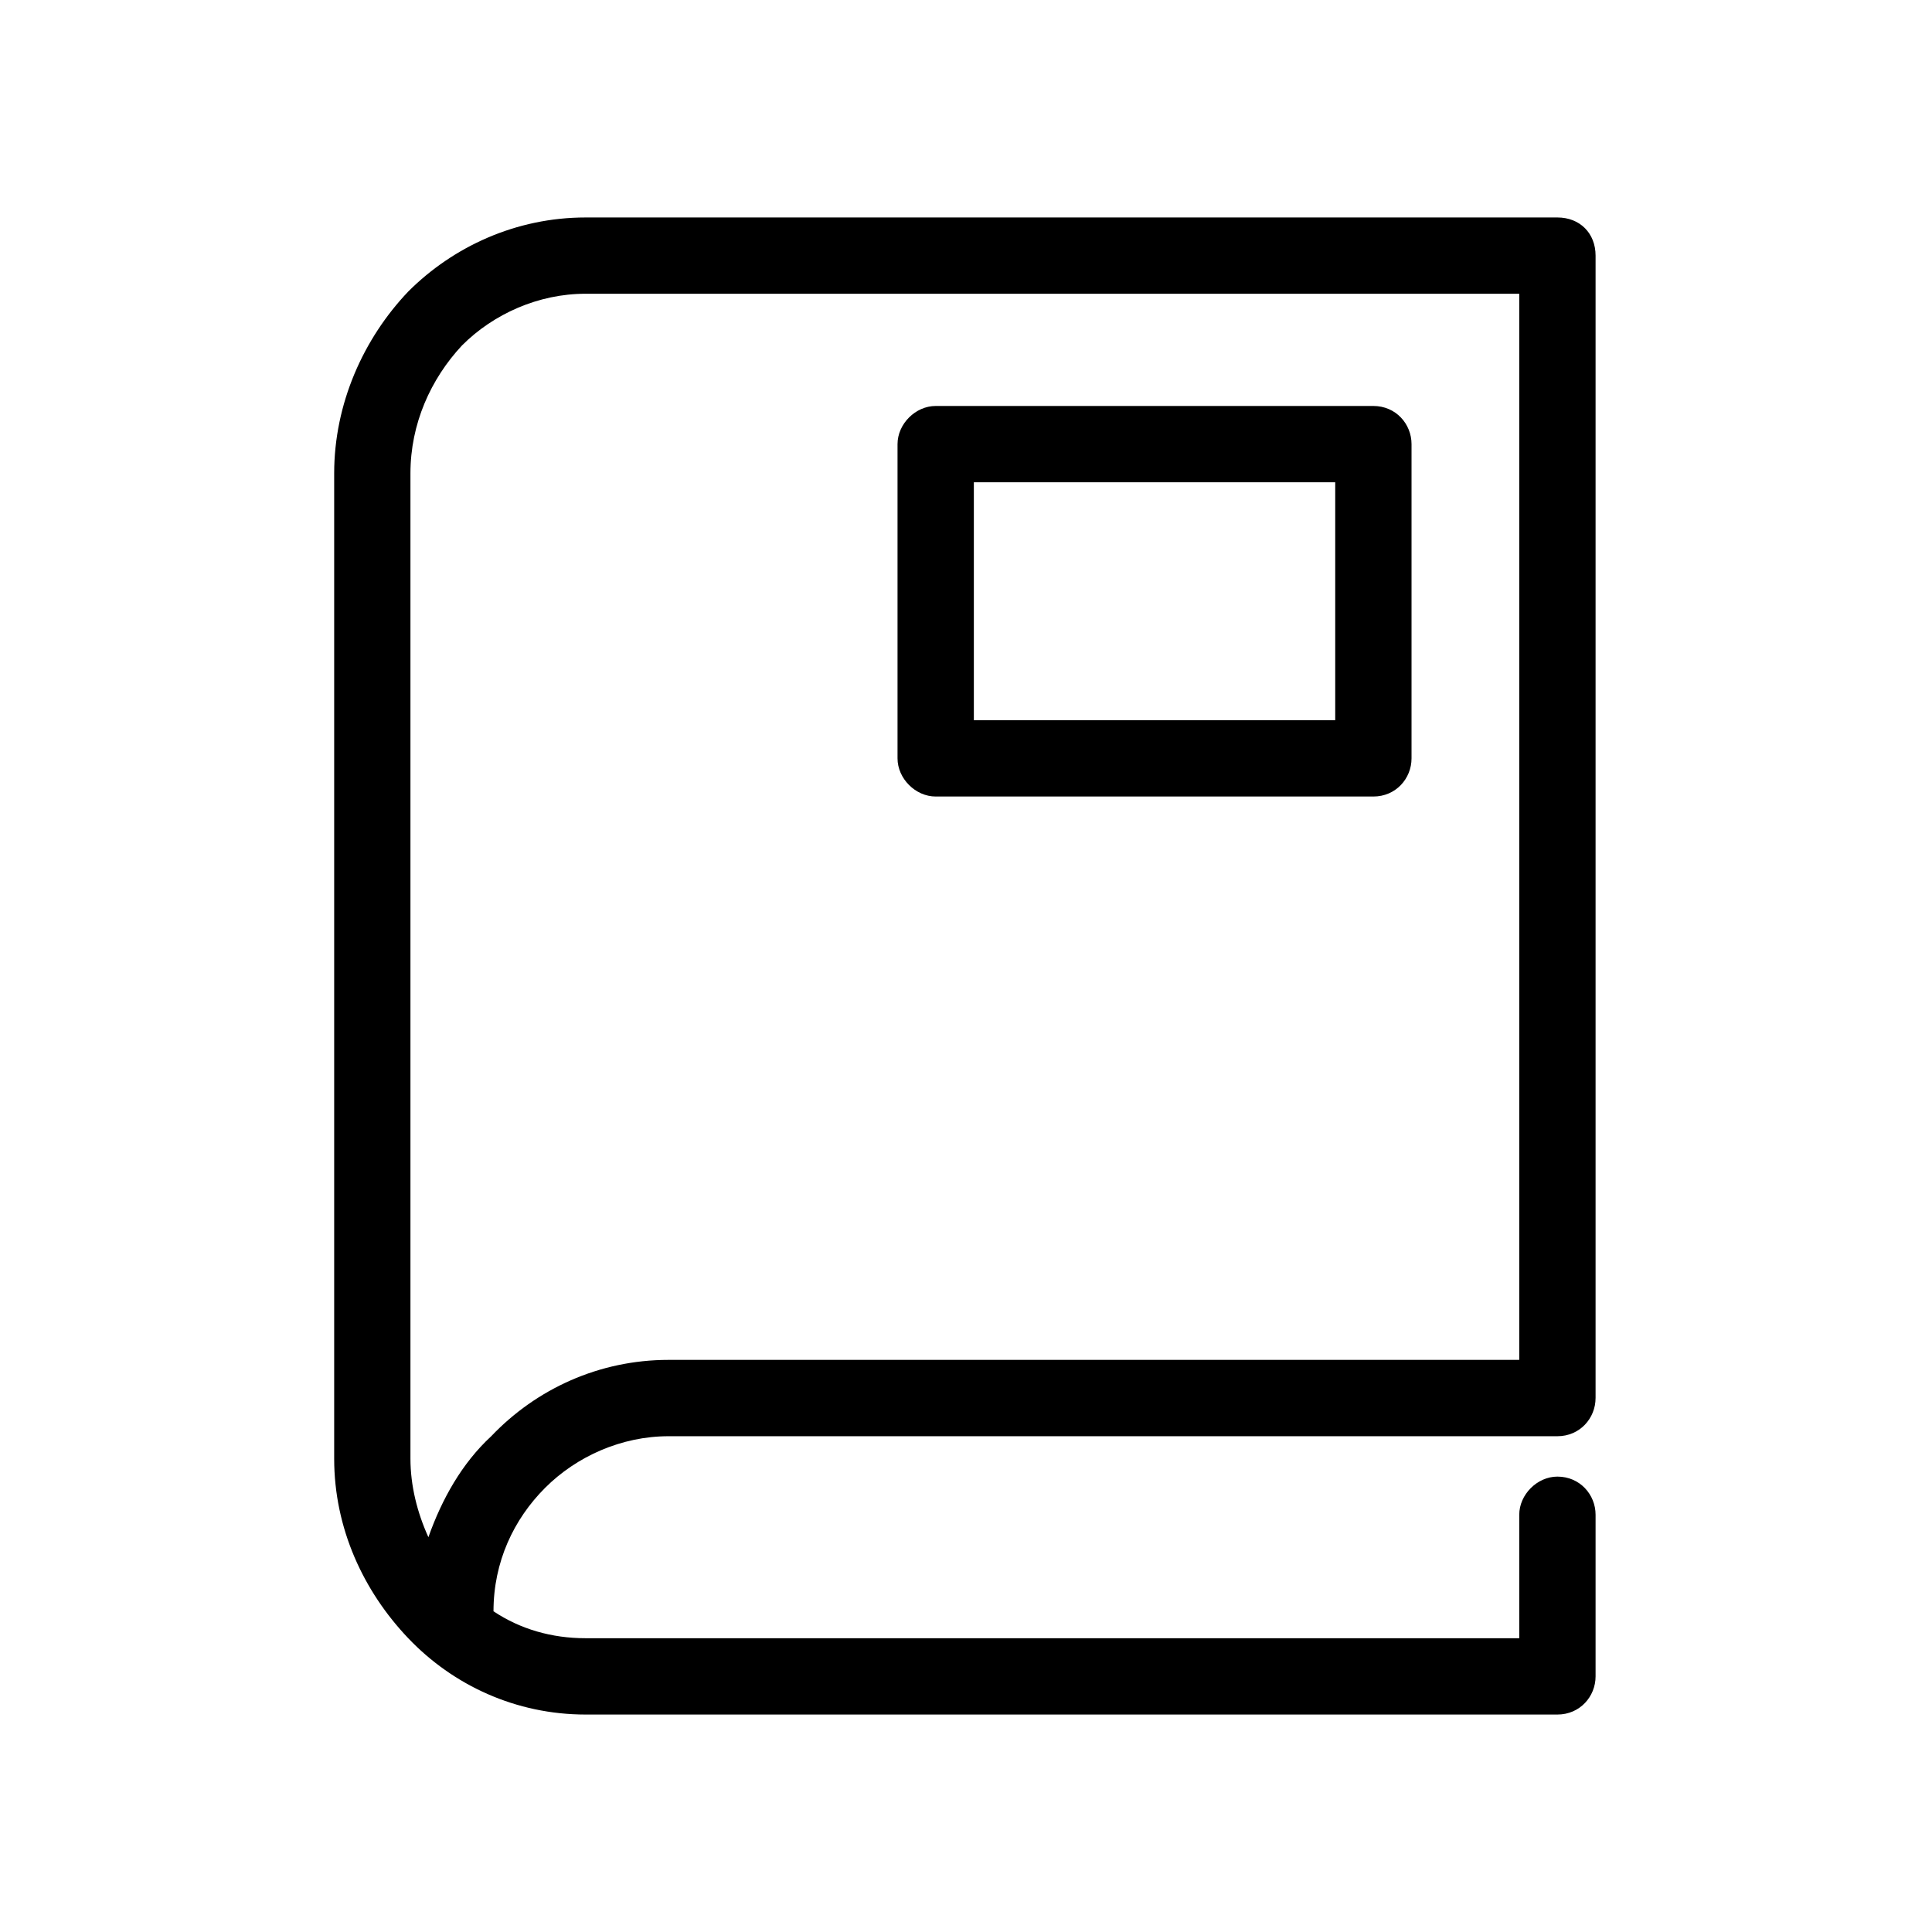 <?xml version="1.0" encoding="UTF-8"?>
<!-- Uploaded to: SVG Repo, www.svgrepo.com, Generator: SVG Repo Mixer Tools -->
<svg fill="#000000" width="800px" height="800px" version="1.1" viewBox="144 144 512 512" xmlns="http://www.w3.org/2000/svg">
 <path d="m566.84 514.5c0 5.352-4.164 10.113-10.113 10.113h-235.55c-12.492 0-24.387 5.352-32.715 13.68s-13.68 19.629-13.68 32.715c7.137 4.758 15.465 7.137 24.387 7.137h247.45v-32.715c0-5.352 4.758-10.113 10.113-10.113 5.949 0 10.113 4.758 10.113 10.113v42.828c0 5.352-4.164 10.113-10.113 10.113h-257.55c-18.438 0-35.094-7.734-46.992-20.223-11.895-12.492-19.629-29.145-19.629-47.586v-261.12c0-18.438 7.734-35.688 19.629-48.18 11.895-11.895 28.551-19.629 46.992-19.629h257.55c5.949 0 10.113 4.164 10.113 10.113v302.76zm-20.223-10.113v-282.54h-247.45c-12.492 0-24.387 5.352-32.715 13.68-8.328 8.922-13.68 20.82-13.68 33.906v261.12c0 7.137 1.785 14.277 4.758 20.82 3.57-10.113 8.922-19.629 16.656-26.766 11.895-12.492 28.551-20.223 46.992-20.223h225.43zm-154.65-252.8h115.99c5.949 0 10.113 4.758 10.113 10.113v83.273c0 5.352-4.164 10.113-10.113 10.113h-115.99c-5.352 0-10.113-4.758-10.113-10.113v-83.273c0-5.352 4.758-10.113 10.113-10.113zm105.88 20.223h-95.766v63.051h95.766z"/>
</svg>